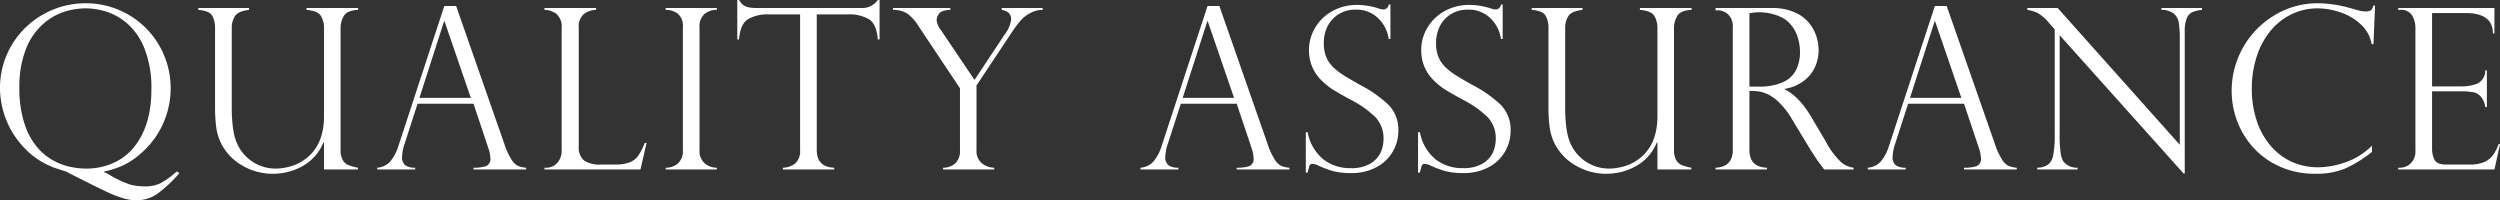 <svg xmlns="http://www.w3.org/2000/svg" width="556.84" height="44.6" viewBox="0 0 556.84 44.6">
  <rect x="0" y="0" width="556.84" height="44.6" fill="#333333" stroke="none"/>
<defs>
    <style>
      .cls-1 {
        fill: #fff;
        fill-rule: evenodd;
      }
    </style>
  </defs>
  <path id="Quality_assurance" data-name="Quality assurance" class="cls-1" d="M4661.21,3108.89a0.338,0.338,0,0,1-.16.11,18.3,18.3,0,0,1-3.38,2.41,7.78,7.78,0,0,1-3.53.69,12.413,12.413,0,0,1-3.25-.41,23.68,23.68,0,0,1-4.73-2.26,4.585,4.585,0,0,0-1.05-.48v-0.13c0.7-.16,1.42-0.36,2.17-0.59a17.007,17.007,0,0,0,2.16-.85,15.031,15.031,0,0,0,2.14-1.24,21.645,21.645,0,0,0,2.42-2,18.833,18.833,0,0,0,4.43-6.4,19.2,19.2,0,0,0,1.52-7.45,18.937,18.937,0,0,0-5.48-13.41,18.9,18.9,0,0,0-13.41-5.56,19.136,19.136,0,0,0-9.42,2.43,18.866,18.866,0,0,0-7.04,6.79,18.663,18.663,0,0,0-2.27,13.4,19,19,0,0,0,1.15,3.71,18.1,18.1,0,0,0,1.78,3.29,20.109,20.109,0,0,0,2.84,3.34,16.7,16.7,0,0,0,3.04,2.29,19.494,19.494,0,0,0,2.46,1.22c0.62,0.23,1.63.56,3.01,0.99a4.207,4.207,0,0,1,.59.31q5.25,2.685,8.25,4.1a26.181,26.181,0,0,0,3.04,1.27,14.5,14.5,0,0,0,2.16.59,9.878,9.878,0,0,0,1.71.15,8.106,8.106,0,0,0,4.96-1.69,31.093,31.093,0,0,0,4.59-4.37l-0.57-.36A0.359,0.359,0,0,0,4661.21,3108.89Zm-9.71-5.19a12.147,12.147,0,0,1-4.55,3.29,14.575,14.575,0,0,1-5.8,1.15,17.148,17.148,0,0,1-3.52-.38,13.614,13.614,0,0,1-3.46-1.23,13.275,13.275,0,0,1-3.08-2.2,15.066,15.066,0,0,1-3.54-5.72,24.839,24.839,0,0,1-1.29-8.46,22.707,22.707,0,0,1,1.42-8.54,14.483,14.483,0,0,1,3.7-5.53,13.437,13.437,0,0,1,4.76-2.83,15.858,15.858,0,0,1,4.87-.8,15.637,15.637,0,0,1,4.76.78,13.4,13.4,0,0,1,4.7,2.76,14.658,14.658,0,0,1,3.72,5.58,23.841,23.841,0,0,1,1.47,8.97q0,8.325-4.16,13.16h0Zm50.16,4.25a10.474,10.474,0,0,1-2.07-.57,2.609,2.609,0,0,1-1.32-1.16,4.509,4.509,0,0,1-.47-2.23v-27.25a5.139,5.139,0,0,1,.71-2.56c0.47-.85,1.53-1.31,3.2-1.39v-0.42h-11.5v0.42c1.69,0.15,2.76.6,3.22,1.37a5.075,5.075,0,0,1,.68,2.63v19.66q0,6.735-4.47,9.79a9.915,9.915,0,0,1-3.19,1.46,12.324,12.324,0,0,1-2.96.44,9.373,9.373,0,0,1-8.84-5.81q-1.095-2.565-1.09-7.93v-17.61a4.856,4.856,0,0,1,.68-2.56c0.45-.77,1.51-1.25,3.17-1.44v-0.42h-11.3v0.42q2.445,0.2,3.09,1.29a5.3,5.3,0,0,1,.64,2.71v17.9a32.884,32.884,0,0,0,.27,4.28,11.306,11.306,0,0,0,1.3,3.97,11.814,11.814,0,0,0,4.5,4.52,13.183,13.183,0,0,0,6.9,1.83,13.385,13.385,0,0,0,6.5-1.69,10.466,10.466,0,0,0,4.68-5.32l0.12,0.1v5.96h7.55v-0.39Zm19.24-36.02-10.15,30.96a10.277,10.277,0,0,1-1.9,3.68,4.3,4.3,0,0,1-2.89,1.38v0.39h8.45v-0.39a3.839,3.839,0,0,1-2.15-.51,2.257,2.257,0,0,1-.76-2.01,9.988,9.988,0,0,1,.59-2.9l2.86-8.84h12.45l3.2,9.54a0.8,0.8,0,0,0,.09.3,7.407,7.407,0,0,1,.47,2.22,1.7,1.7,0,0,1-.98,1.85,8.7,8.7,0,0,1-2.78.35v0.39h11.74v-0.39a6.707,6.707,0,0,1-1.77-.38,3.658,3.658,0,0,1-1.45-1.36,14.983,14.983,0,0,1-1.61-3.46l-10.77-30.82h-2.64Zm-0.05,3.4h0.1l5.86,17.06h-11.45Zm22.36,33.01h21.38l1.37-5.91h-0.41a14.354,14.354,0,0,1-1.44,2.83,4.322,4.322,0,0,1-1.92,1.49,8.977,8.977,0,0,1-3.24.49h-3.1a6.289,6.289,0,0,1-3.83-.91,3.867,3.867,0,0,1-1.17-3.24v-26.25a3.67,3.67,0,0,1,1.17-3.15,4.693,4.693,0,0,1,2.69-.9v-0.42h-11.5v0.42a4.442,4.442,0,0,1,2.69.93,3.706,3.706,0,0,1,1.14,3.12v27.15a4.031,4.031,0,0,1-1.01,2.92,3.2,3.2,0,0,1-2.33,1.04h-0.49v0.39Zm27-35.97v0.42a4.434,4.434,0,0,1,2.69.83,3.581,3.581,0,0,1,1.14,3.08v27.29a3.674,3.674,0,0,1-1.14,3.04,4.139,4.139,0,0,1-2.69.92v0.39h11.4v-0.39a4.216,4.216,0,0,1-2.66-.94,3.615,3.615,0,0,1-1.2-3.02V3076.7a3.676,3.676,0,0,1,1.12-3.01,4.242,4.242,0,0,1,2.74-.9v-0.42h-11.4Zm47.64-1.78h-0.39a4.221,4.221,0,0,1-3.62,1.78h-23.29a10.721,10.721,0,0,1-1.48-.08,4.462,4.462,0,0,1-1.08-.29,2.71,2.71,0,0,1-.76-0.5,6.073,6.073,0,0,1-.68-0.91h-0.39v8.79h0.39q0.285-3.51,2.06-4.55a8.553,8.553,0,0,1,4.38-1.04h7.16v30.2a3.668,3.668,0,0,1-1.11,3.02,4.541,4.541,0,0,1-2.73.94v0.39h11.45v-0.39c-2.6-.09-3.9-1.4-3.9-3.96v-30.2h7.15a8.656,8.656,0,0,1,4.4,1.04c1.18,0.69,1.87,2.21,2.05,4.55h0.39v-8.79Zm27.21,1.78v0.42a7.533,7.533,0,0,1,.88.24,2.081,2.081,0,0,1,.82.61,1.961,1.961,0,0,1,.4,1.3,7.165,7.165,0,0,1-1.52,3.44l-6.64,10.01-7.49-11.11a4.415,4.415,0,0,1-.95-2.2,2.511,2.511,0,0,1,.55-1.45c0.36-.51,1.2-0.79,2.5-0.84v-0.42h-12.77v0.42a6.106,6.106,0,0,1,3.14.78,10.179,10.179,0,0,1,2.62,2.95l9.16,13.73v13.79a3.8,3.8,0,0,1-1.02,2.92,4.11,4.11,0,0,1-2.74.99v0.39h11.4v-0.39a4.483,4.483,0,0,1-2.8-1.02,3.554,3.554,0,0,1-1.16-2.89v-14.41l8.4-12.64a22.256,22.256,0,0,1,1.52-1.92,7.7,7.7,0,0,1,1.96-1.52,5.818,5.818,0,0,1,2.87-.76v-0.42h-9.13Zm45.84-.44-10.15,30.96a10.277,10.277,0,0,1-1.9,3.68,4.3,4.3,0,0,1-2.89,1.38v0.39h8.45v-0.39a3.839,3.839,0,0,1-2.15-.51,2.257,2.257,0,0,1-.76-2.01,9.988,9.988,0,0,1,.59-2.9l2.86-8.84h12.45l3.2,9.54a0.8,0.8,0,0,0,.09.3,7.407,7.407,0,0,1,.47,2.22,1.7,1.7,0,0,1-.98,1.85,8.7,8.7,0,0,1-2.78.35v0.39h11.74v-0.39a6.707,6.707,0,0,1-1.77-.38,3.658,3.658,0,0,1-1.45-1.36,14.983,14.983,0,0,1-1.61-3.46l-10.77-30.82h-2.64Zm-0.05,3.4h0.1l5.86,17.06h-11.45Zm40.79-3.74h-0.39a1.185,1.185,0,0,1-1.1,1.1,2.375,2.375,0,0,1-1.05-.19,15.664,15.664,0,0,0-4.86-.81,11.179,11.179,0,0,0-5.59,1.4,10.115,10.115,0,0,0-3.81,3.73,9.575,9.575,0,0,0-1.34,4.86,9.377,9.377,0,0,0,.76,3.89,9.231,9.231,0,0,0,2.04,2.94,15.258,15.258,0,0,0,2.52,2.03q1.245,0.78,3.84,2.2a22.75,22.75,0,0,1,5.6,3.91,6.845,6.845,0,0,1,1.84,4.95,7.4,7.4,0,0,1-.63,2.93,5.7,5.7,0,0,1-2.29,2.49,8.231,8.231,0,0,1-4.38,1.02,9.625,9.625,0,0,1-6.18-2.02,10.148,10.148,0,0,1-3.41-5.98h-0.42v9h0.42a12.019,12.019,0,0,1,.42-1.58,0.656,0.656,0,0,1,.68-0.37,4.093,4.093,0,0,1,1,.24,20.674,20.674,0,0,0,3.46,1.34,15.015,15.015,0,0,0,3.93.47,11.758,11.758,0,0,0,5.94-1.37,9.112,9.112,0,0,0,3.57-3.5,9.008,9.008,0,0,0,1.19-4.43,7.9,7.9,0,0,0-2.2-5.92,27.87,27.87,0,0,0-6.15-4.33c-1.58-.88-2.83-1.61-3.76-2.19a13.939,13.939,0,0,1-2.42-1.87,6.631,6.631,0,0,1-1.55-2.3,7.976,7.976,0,0,1-.52-2.99,8.284,8.284,0,0,1,.87-3.86,6.606,6.606,0,0,1,2.5-2.66,6.957,6.957,0,0,1,3.68-.98,6.887,6.887,0,0,1,5.12,1.97,7.836,7.836,0,0,1,2.28,4.57h0.39v-7.69Zm25,0h-0.39a1.185,1.185,0,0,1-1.1,1.1,2.375,2.375,0,0,1-1.05-.19,15.664,15.664,0,0,0-4.86-.81,11.179,11.179,0,0,0-5.59,1.4,10.115,10.115,0,0,0-3.81,3.73,9.575,9.575,0,0,0-1.34,4.86,9.377,9.377,0,0,0,.76,3.89,9.231,9.231,0,0,0,2.04,2.94,15.258,15.258,0,0,0,2.52,2.03q1.245,0.78,3.84,2.2a22.75,22.75,0,0,1,5.6,3.91,6.845,6.845,0,0,1,1.84,4.95,7.4,7.4,0,0,1-.63,2.93,5.7,5.7,0,0,1-2.29,2.49,8.231,8.231,0,0,1-4.38,1.02,9.625,9.625,0,0,1-6.18-2.02,10.148,10.148,0,0,1-3.41-5.98h-0.42v9h0.42a12.019,12.019,0,0,1,.42-1.58,0.656,0.656,0,0,1,.68-0.37,4.093,4.093,0,0,1,1,.24,20.674,20.674,0,0,0,3.46,1.34,15.015,15.015,0,0,0,3.93.47,11.758,11.758,0,0,0,5.94-1.37,9.112,9.112,0,0,0,3.57-3.5,9.008,9.008,0,0,0,1.19-4.43,7.9,7.9,0,0,0-2.2-5.92,27.87,27.87,0,0,0-6.15-4.33c-1.58-.88-2.83-1.61-3.76-2.19a13.939,13.939,0,0,1-2.42-1.87,6.631,6.631,0,0,1-1.55-2.3,7.976,7.976,0,0,1-.52-2.99,8.284,8.284,0,0,1,.87-3.86,6.606,6.606,0,0,1,2.5-2.66,6.957,6.957,0,0,1,3.68-.98,6.887,6.887,0,0,1,5.12,1.97,7.836,7.836,0,0,1,2.28,4.57h0.39v-7.69Zm42.02,36.36a10.474,10.474,0,0,1-2.07-.57,2.609,2.609,0,0,1-1.32-1.16,4.509,4.509,0,0,1-.47-2.23v-27.25a5.139,5.139,0,0,1,.71-2.56c0.47-.85,1.53-1.31,3.2-1.39v-0.42h-11.5v0.42c1.69,0.15,2.76.6,3.22,1.37a5.075,5.075,0,0,1,.68,2.63v19.66q0,6.735-4.47,9.79a9.915,9.915,0,0,1-3.19,1.46,12.324,12.324,0,0,1-2.96.44,9.373,9.373,0,0,1-8.84-5.81q-1.095-2.565-1.09-7.93v-17.61a4.856,4.856,0,0,1,.68-2.56c0.45-.77,1.51-1.25,3.17-1.44v-0.42h-11.3v0.42q2.445,0.2,3.09,1.29a5.3,5.3,0,0,1,.64,2.71v17.9a32.884,32.884,0,0,0,.27,4.28,11.306,11.306,0,0,0,1.3,3.97,11.814,11.814,0,0,0,4.5,4.52,13.183,13.183,0,0,0,6.9,1.83,13.385,13.385,0,0,0,6.5-1.69,10.466,10.466,0,0,0,4.68-5.32l0.12,0.1v5.96h7.55v-0.39Zm8.18-34.18a3.741,3.741,0,0,1,1.05,3.02v27.2a4.275,4.275,0,0,1-.55,2.33,2.936,2.936,0,0,1-1.38,1.22,5.474,5.474,0,0,1-1.9.41v0.39h11.45v-0.39c-2.6-.09-3.91-1.4-3.91-3.96v-13.16a14.121,14.121,0,0,1,2.21.15,7.536,7.536,0,0,1,2.12.73,10.158,10.158,0,0,1,2.52,1.94,17.529,17.529,0,0,1,2.65,3.53l4.3,7.1c0.06,0.07.25,0.35,0.57,0.85s0.56,0.86.72,1.11c0.28,0.37.54,0.72,0.78,1.06s0.51,0.68.78,1.04h6.55v-0.39a5.4,5.4,0,0,1-2.63-1.1,17.368,17.368,0,0,1-3.52-4.67l-3.25-5.49q-2.73-4.635-5.96-6.2v-0.1a9.713,9.713,0,0,0,4.24-1.76,8.024,8.024,0,0,0,2.51-3.08,8.9,8.9,0,0,0,.82-3.75,10.485,10.485,0,0,0-.5-3.13,9.158,9.158,0,0,0-1.66-3.01,8.609,8.609,0,0,0-3.25-2.36,12.477,12.477,0,0,0-5.09-.93h-12.45v0.52h0.49A3.468,3.468,0,0,1,5006.84,3073.77Zm4.76-.22a11.4,11.4,0,0,1,7.61,1.13,7.474,7.474,0,0,1,2.82,3.35,10.493,10.493,0,0,1,.83,4.06,8.762,8.762,0,0,1-.93,4.21,6.067,6.067,0,0,1-2.99,2.65,12.91,12.91,0,0,1-5.28.93h-2.06v-16.33Zm41.3-1.62-10.15,30.96a10.277,10.277,0,0,1-1.9,3.68,4.3,4.3,0,0,1-2.89,1.38v0.39h8.45v-0.39a3.839,3.839,0,0,1-2.15-.51,2.257,2.257,0,0,1-.76-2.01,9.988,9.988,0,0,1,.59-2.9l2.86-8.84h12.45l3.2,9.54a0.8,0.8,0,0,0,.09.3,7.407,7.407,0,0,1,.47,2.22,1.7,1.7,0,0,1-.98,1.85,8.7,8.7,0,0,1-2.78.35v0.39h11.74v-0.39a6.707,6.707,0,0,1-1.77-.38,3.658,3.658,0,0,1-1.45-1.36,14.983,14.983,0,0,1-1.61-3.46l-10.77-30.82h-2.64Zm-0.05,3.4h0.1l5.86,17.06h-11.45Zm50.51-2.96v0.42a4.427,4.427,0,0,1,2.79.85,3.367,3.367,0,0,1,1.1,2.08,26.451,26.451,0,0,1,.21,3.9v23.22l-27.2-30.47h-6.76v0.42a8.511,8.511,0,0,1,2.37.72,10.217,10.217,0,0,1,2.54,2.28l1.19,1.34v23.47a22.511,22.511,0,0,1-.35,4.6,3.341,3.341,0,0,1-1.2,2.1,4.587,4.587,0,0,1-2.35.65v0.39h9v-0.39a3.879,3.879,0,0,1-3.15-1.37,5.023,5.023,0,0,1-.63-1.93,27.3,27.3,0,0,1-.22-4.1v-22.12l27.61,30.81h0.25V3077.7a7.784,7.784,0,0,1,.44-2.99,2.47,2.47,0,0,1,1.23-1.4,7.936,7.936,0,0,1,2.16-.52v-0.42h-9.03Zm47.59-.53h-0.39a1.977,1.977,0,0,1-.49,1.01,2.007,2.007,0,0,1-1.27.28,6.445,6.445,0,0,1-1.25-.15l-2.54-.7a26.582,26.582,0,0,0-6.81-.96,18.427,18.427,0,0,0-9.59,2.63,19.635,19.635,0,0,0-9.6,16.88,19.077,19.077,0,0,0,1.25,6.79,18.256,18.256,0,0,0,3.66,5.93,17.554,17.554,0,0,0,5.92,4.19,19.019,19.019,0,0,0,7.75,1.55,16.952,16.952,0,0,0,6.73-1.17,28.7,28.7,0,0,0,5.94-3.69v-1.39a15.5,15.5,0,0,1-5.91,3.7,18.8,18.8,0,0,1-6,1.11,14.3,14.3,0,0,1-5.96-1.22,13.738,13.738,0,0,1-4.72-3.6,16.247,16.247,0,0,1-3.1-5.62,22.356,22.356,0,0,1-1.07-7.02,23.082,23.082,0,0,1,1.1-7.24,17.465,17.465,0,0,1,3.08-5.71,13.765,13.765,0,0,1,4.7-3.69,13.257,13.257,0,0,1,5.82-1.3,15.945,15.945,0,0,1,4.88.84,12.407,12.407,0,0,1,4.63,2.67,7.71,7.71,0,0,1,2.48,4.47h0.41Zm5.65,0.95a2.815,2.815,0,0,1,2.6,1.22,5.46,5.46,0,0,1,.74,2.88v27.1a3.741,3.741,0,0,1-1.1,3.03,3.453,3.453,0,0,1-2.24.93h-0.49v0.39h21.43l1.25-5.64h-0.34a9.359,9.359,0,0,1-1.21,2.41,4.834,4.834,0,0,1-1.97,1.57,7.794,7.794,0,0,1-3.17.56h-5.35q-1.995,0-2.55-1.05a5.38,5.38,0,0,1-.55-2.49v-12.77h6.91a10.762,10.762,0,0,1,1.83.15,2.943,2.943,0,0,1,1.07.24,3.165,3.165,0,0,1,1.2.99,4.308,4.308,0,0,1,.83,2.13h0.37v-8.15h-0.37a3.151,3.151,0,0,1-1.75,2.91,9.16,9.16,0,0,1-3.49.63h-6.6V3073.5h7.5q6.045,0,6.05,4.54h0.34v-5.67h-21.43v0.42h0.49Z" transform="translate(-4621.94 -3070.59)"/>
</svg>
